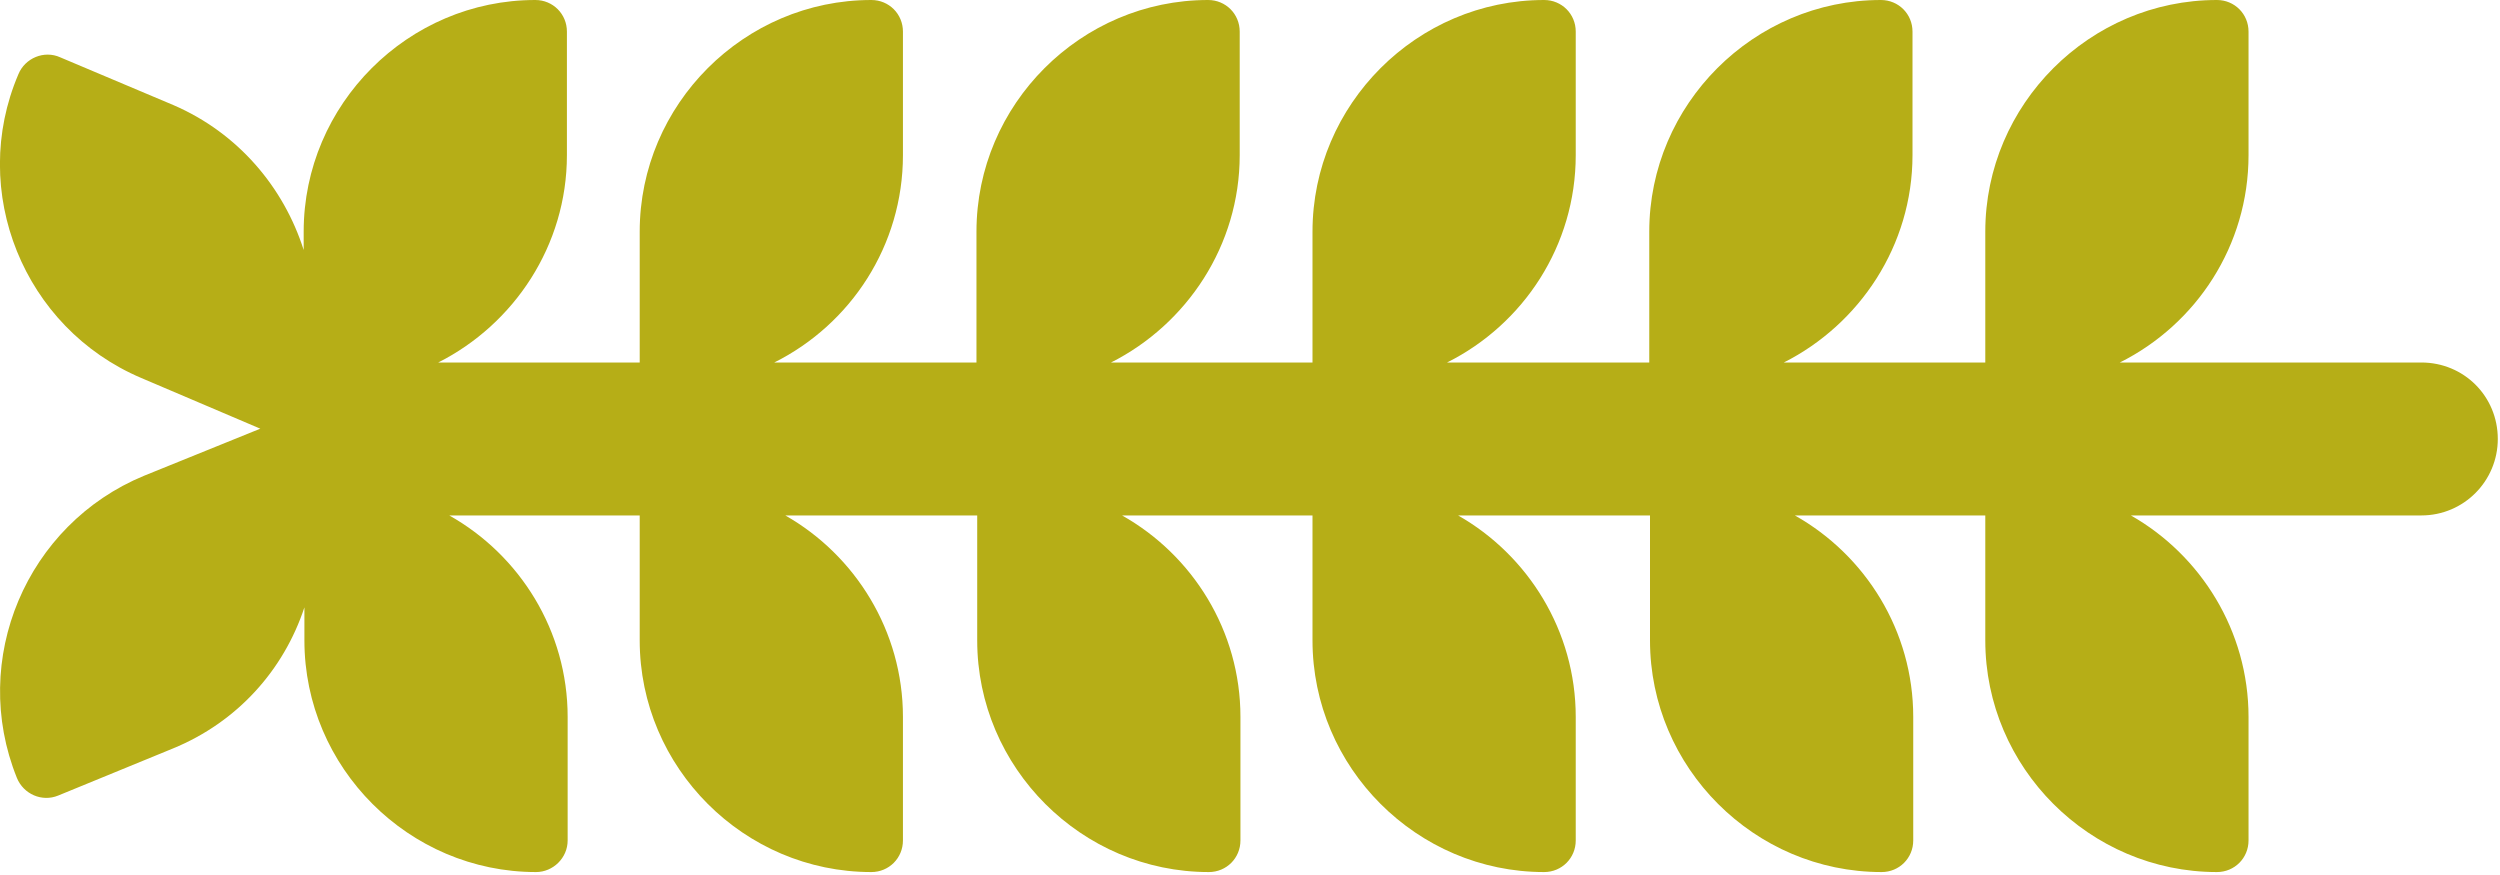 <svg width="340" height="119" viewBox="0 0 340 119" fill="none" xmlns="http://www.w3.org/2000/svg">
<path d="M41.3 31.5V34C38.6 25.5 32.4 18.1 23.6 14.3L8.2 7.8C6 6.8 3.4 7.9 2.5 10.1C-4.3 26 3.2 44.6 19.2 51.4L35.4 58.3L19.6 64.7C3.6 71.3 -4.2 89.7 2.3 105.8C3.2 108 5.7 109.1 7.9 108.2L23.5 101.8C32.3 98.2 38.6 91.1 41.4 82.6V87.1C41.4 104.4 55.6 118.6 72.9 118.6C75.2 118.6 77.2 116.7 77.2 114.3V97.5C77.2 85.8 70.7 75.5 61.1 70.1H87V87.1C87 104.4 101.2 118.6 118.5 118.6C120.9 118.6 122.8 116.7 122.8 114.3V97.5C122.8 85.8 116.3 75.5 106.8 70.1H132.9V87.1C132.9 104.4 147.1 118.6 164.4 118.6C166.8 118.6 168.7 116.7 168.7 114.3V97.5C168.7 85.8 162.2 75.5 152.6 70.1H178.5V87.1C178.5 104.4 192.7 118.6 210 118.6C212.4 118.6 214.3 116.7 214.3 114.3V97.5C214.3 85.8 207.8 75.5 198.3 70.1H224.4V87.1C224.4 104.4 238.6 118.6 255.9 118.6C258.3 118.6 260.2 116.7 260.2 114.3V97.5C260.2 85.8 253.7 75.5 244.1 70.1H270V87.1C270 104.4 284.2 118.6 301.5 118.6C303.9 118.6 305.8 116.7 305.8 114.3V97.5C305.8 85.8 299.3 75.5 289.8 70.1H329.3C335.1 70.1 339.7 65.4 339.7 59.7C339.7 53.9 335.1 49.3 329.3 49.3H288.3C298.7 44.1 305.8 33.4 305.8 21.1V4.3C305.8 1.9 303.9 0 301.5 0C284.2 0 270 14.2 270 31.5V49.3H242.6C252.9 44.1 260.1 33.4 260.1 21.1V4.3C260.1 1.9 258.2 0 255.8 0C238.5 0 224.3 14.2 224.3 31.5V49.3H196.8C207.2 44.1 214.3 33.4 214.3 21.1V4.3C214.3 1.9 212.4 0 210 0C192.7 0 178.5 14.2 178.5 31.5V49.3H151.1C161.4 44.1 168.6 33.4 168.6 21.1V4.3C168.6 1.9 166.7 0 164.3 0C147 0 132.8 14.2 132.8 31.5V49.3H105.3C115.7 44.1 122.8 33.4 122.8 21.1V4.3C122.8 1.9 120.9 0 118.5 0C101.2 0 87 14.2 87 31.5V49.3H59.6C69.9 44.1 77.1 33.4 77.1 21.1V4.3C77.1 1.9 75.2 0 72.8 0C55.5 0 41.3 14.2 41.3 31.5Z" fill="#B6AE17"/>
</svg>
